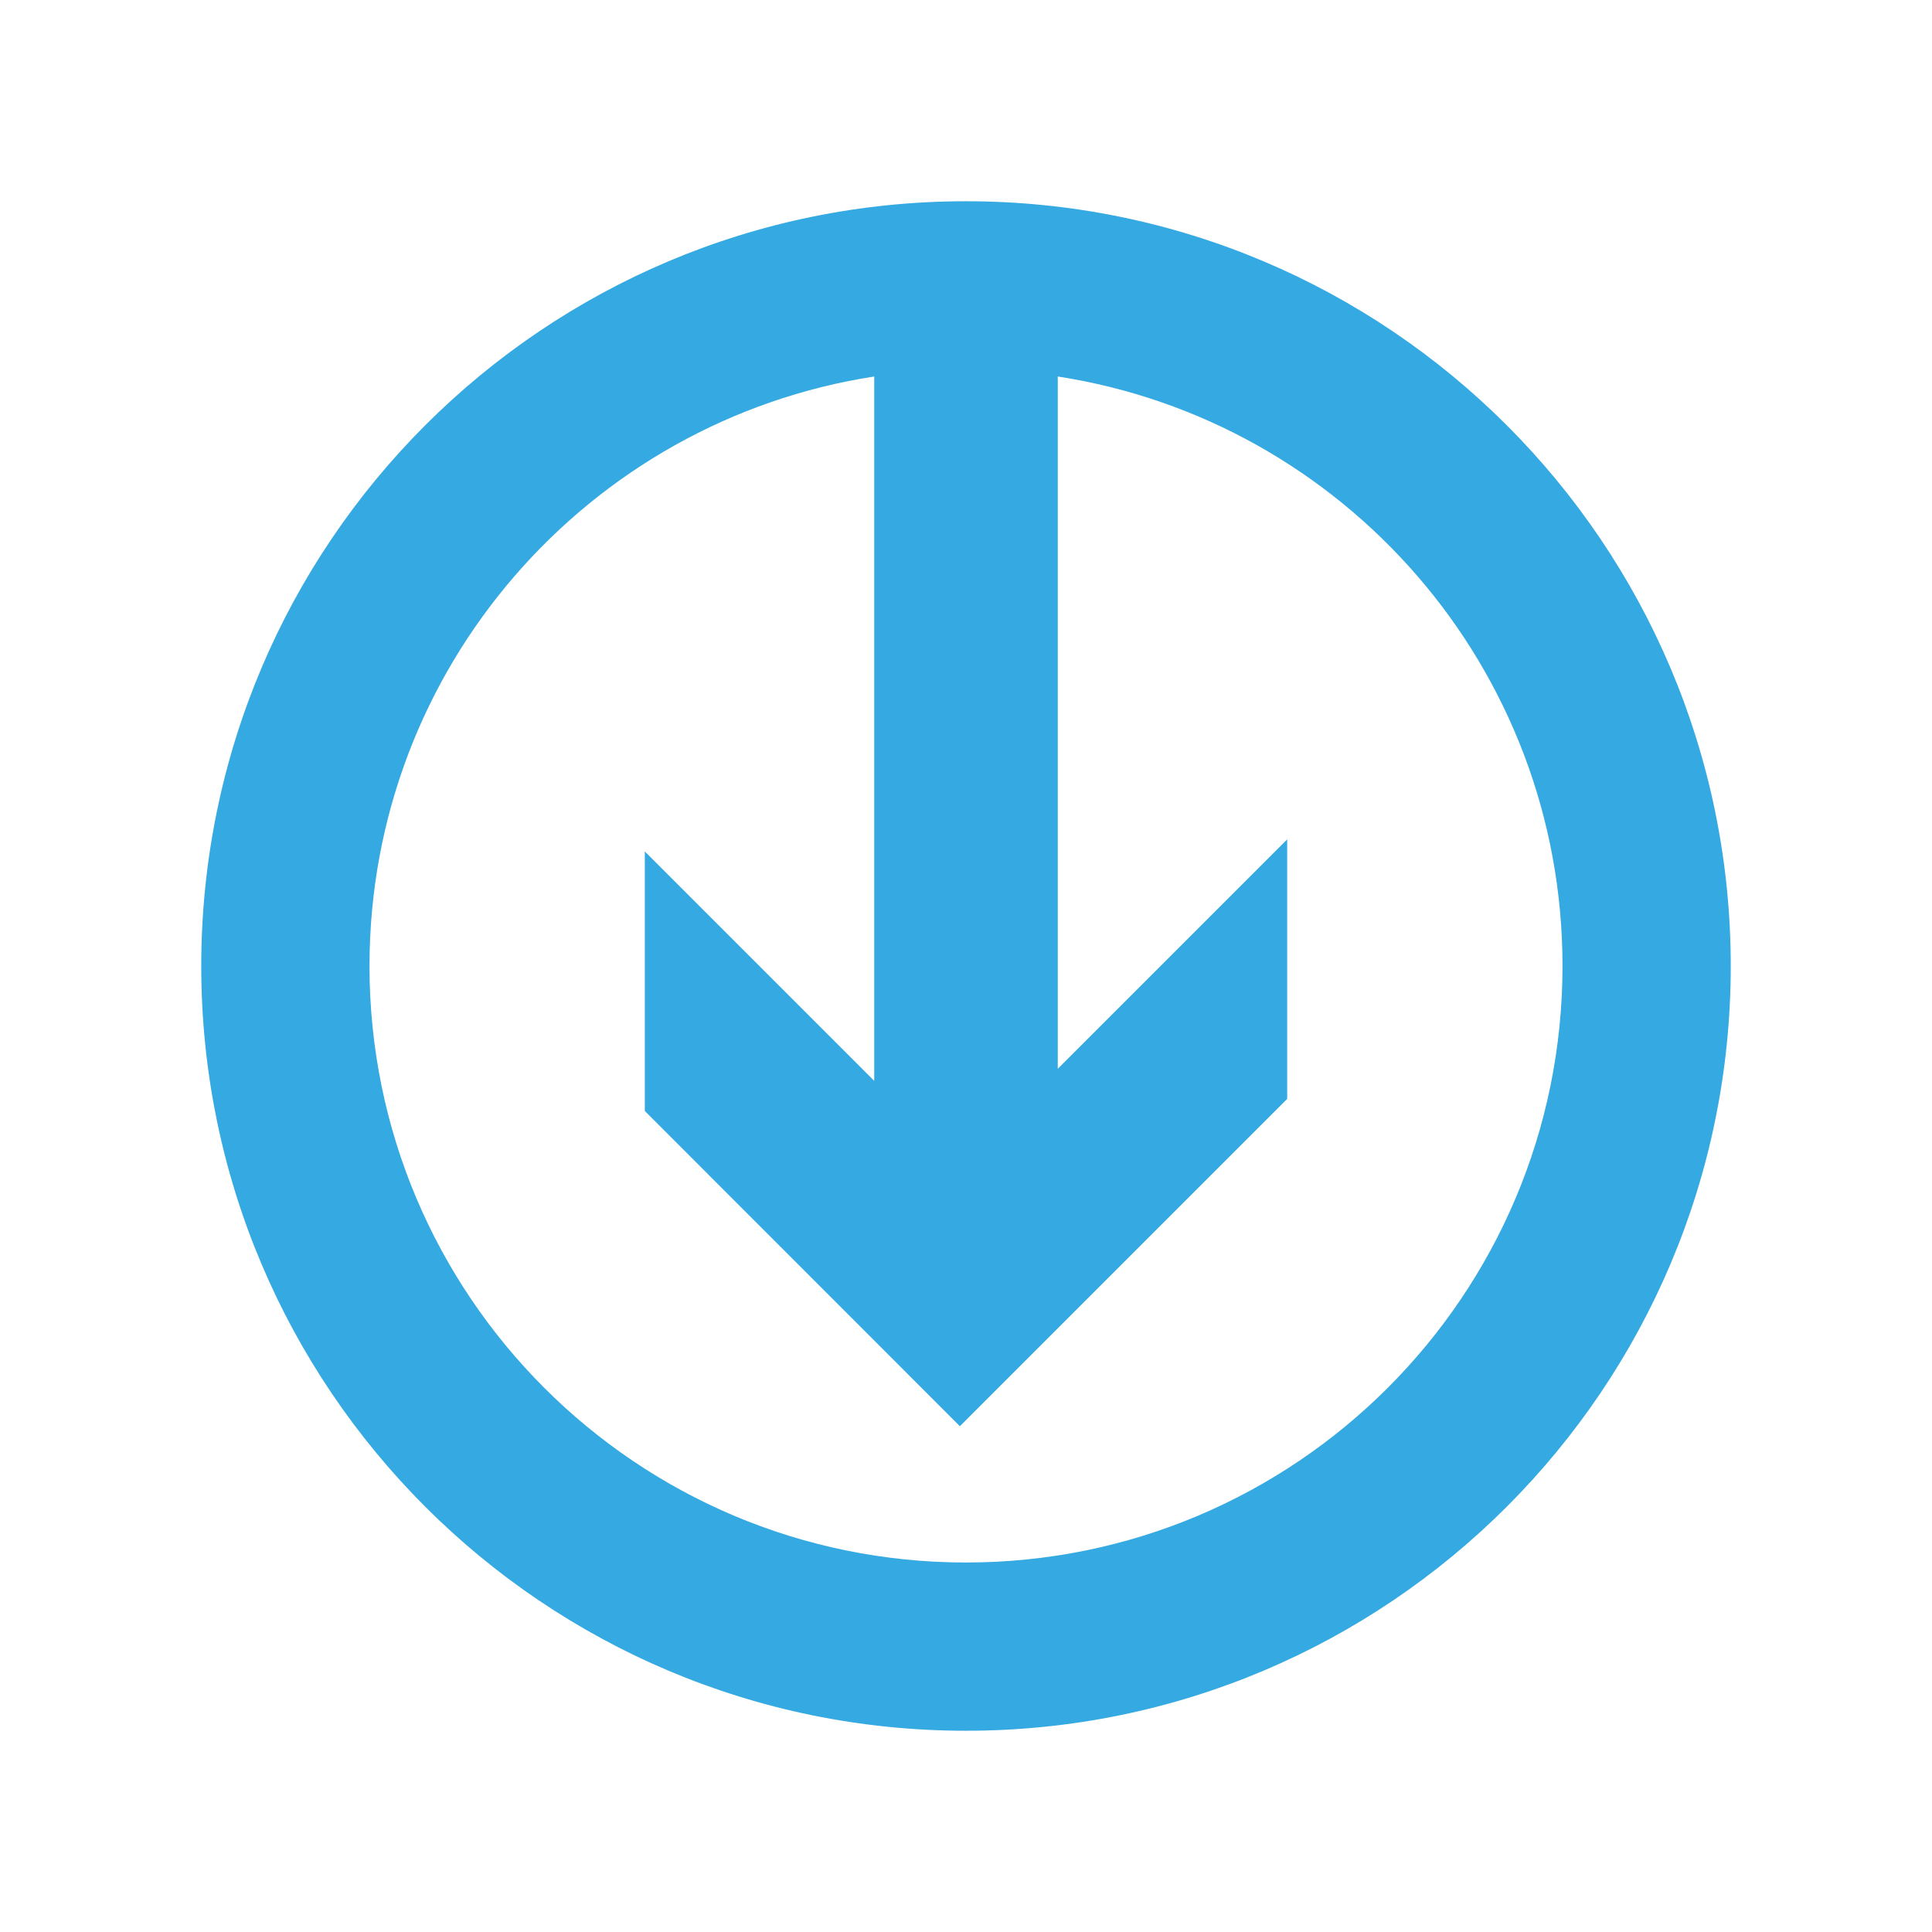 <svg fill="none" xmlns="http://www.w3.org/2000/svg" viewBox="0 0 48 48"><path fill-rule="evenodd" clip-rule="evenodd" d="M43 24c0 10.493-8.507 19-19 19S5 34.493 5 24 13.507 5 24 5s19 8.507 19 19Zm-4.18 0c0 8.185-6.635 14.82-14.82 14.82S9.18 32.185 9.18 24c0-7.41 5.438-13.549 12.54-14.646v17.5l-5.7-5.7v6.448l7.828 7.832 8.132-8.132v-6.448l-5.7 5.7v-17.2C33.382 10.451 38.82 16.59 38.82 24Z" fill="#35A9E2"/></svg>